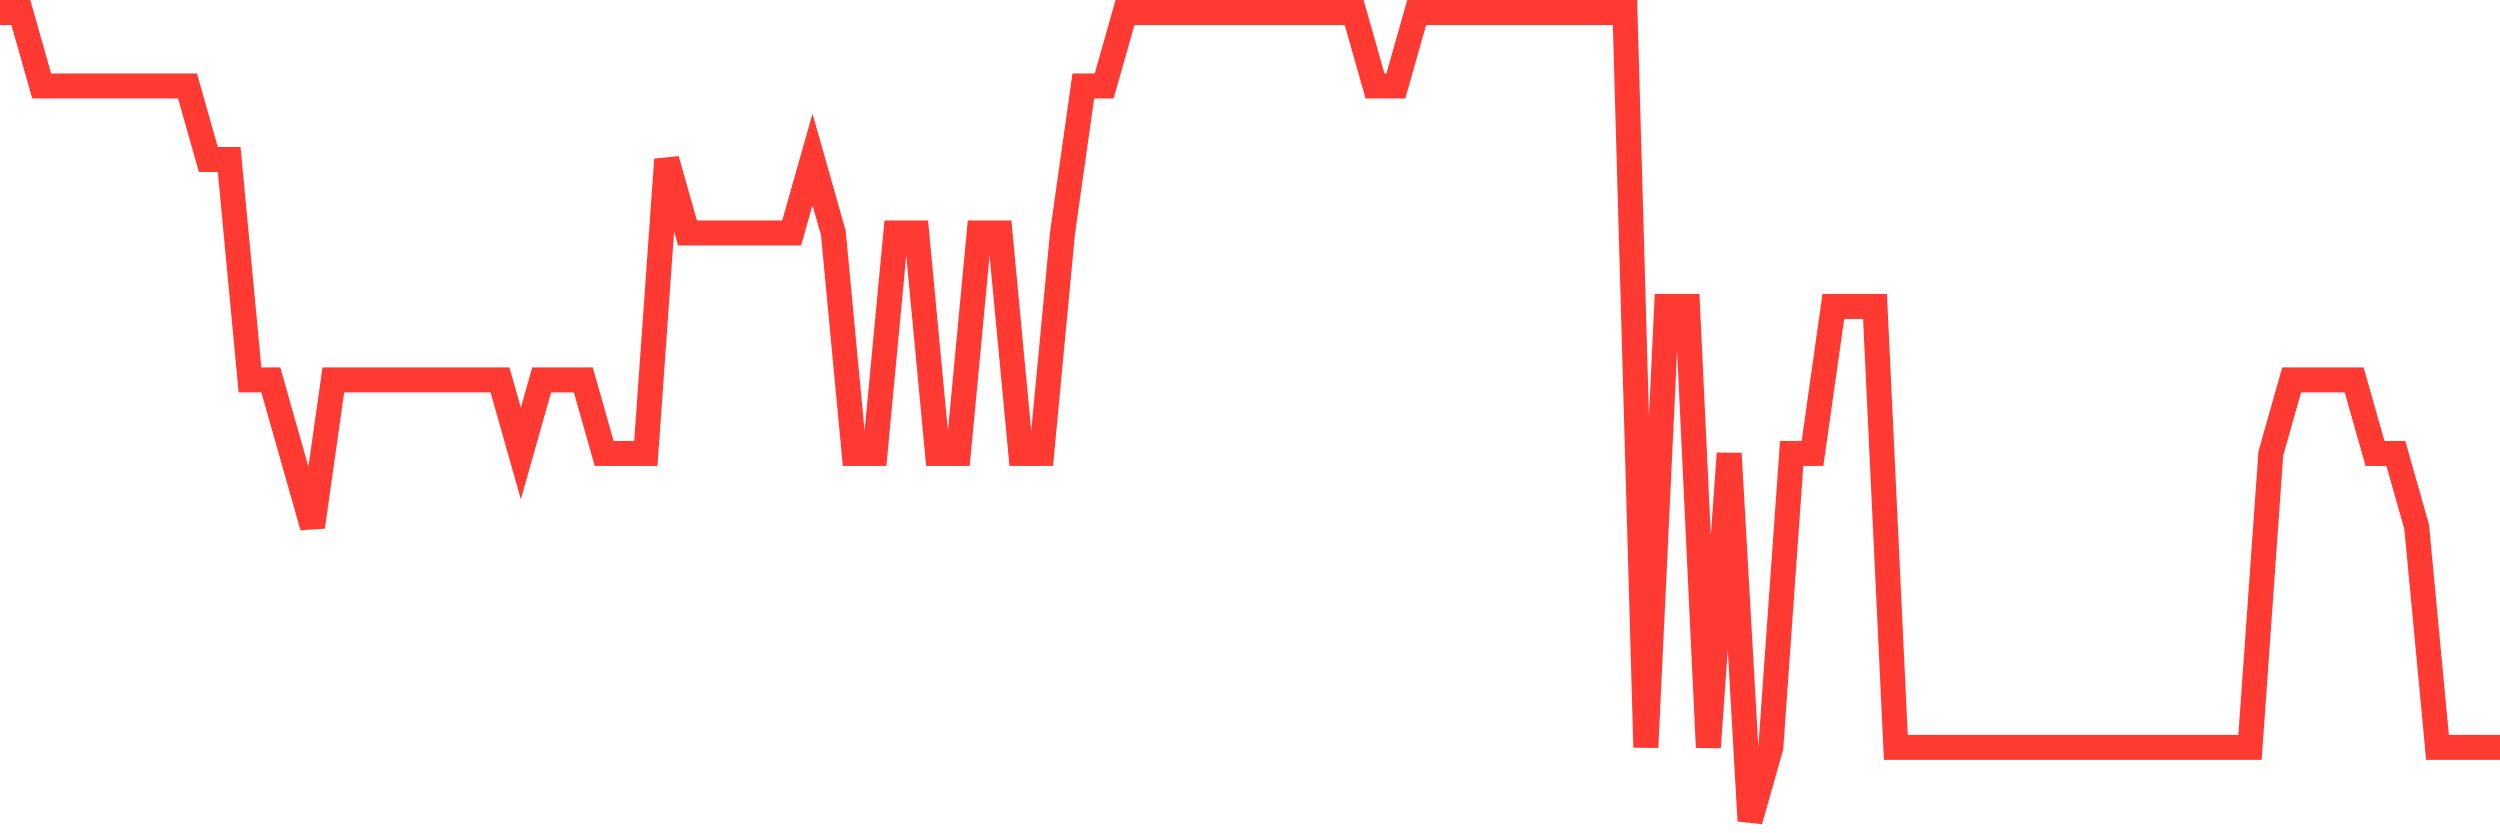 <svg
  xmlns="http://www.w3.org/2000/svg"
  xmlns:xlink="http://www.w3.org/1999/xlink"
  width="120"
  height="40"
  viewBox="0 0 120 40"
  preserveAspectRatio="none"
>
  <polyline
    points="0,0.6 1,0.6 2,4.127 3,4.127 4,4.127 5,4.127 6,4.127 7,4.127 8,4.127 9,4.127 10,7.655 11,7.655 12,18.236 13,18.236 14,21.764 15,25.291 16,18.236 17,18.236 18,18.236 19,18.236 20,18.236 21,18.236 22,18.236 23,18.236 24,18.236 25,21.764 26,18.236 27,18.236 28,18.236 29,21.764 30,21.764 31,21.764 32,7.655 33,11.182 34,11.182 35,11.182 36,11.182 37,11.182 38,11.182 39,7.655 40,11.182 41,21.764 42,21.764 43,11.182 44,11.182 45,21.764 46,21.764 47,11.182 48,11.182 49,21.764 50,21.764 51,11.182 52,4.127 53,4.127 54,0.6 55,0.6 56,0.6 57,0.6 58,0.6 59,0.6 60,0.6 61,0.6 62,0.6 63,0.6 64,0.6 65,0.6 66,4.127 67,4.127 68,0.6 69,0.6 70,0.6 71,0.6 72,0.6 73,0.6 74,0.6 75,0.6 76,0.6 77,0.6 78,0.6 79,35.873 80,14.709 81,14.709 82,35.873 83,21.764 84,39.4 85,35.873 86,21.764 87,21.764 88,14.709 89,14.709 90,14.709 91,35.873 92,35.873 93,35.873 94,35.873 95,35.873 96,35.873 97,35.873 98,35.873 99,35.873 100,35.873 101,35.873 102,35.873 103,35.873 104,35.873 105,35.873 106,35.873 107,35.873 108,35.873 109,21.764 110,18.236 111,18.236 112,18.236 113,18.236 114,21.764 115,21.764 116,25.291 117,35.873 118,35.873 119,35.873 120,35.873"
    fill="none"
    stroke="#ff3a33"
    stroke-width="1.2"
  >
  </polyline>
</svg>